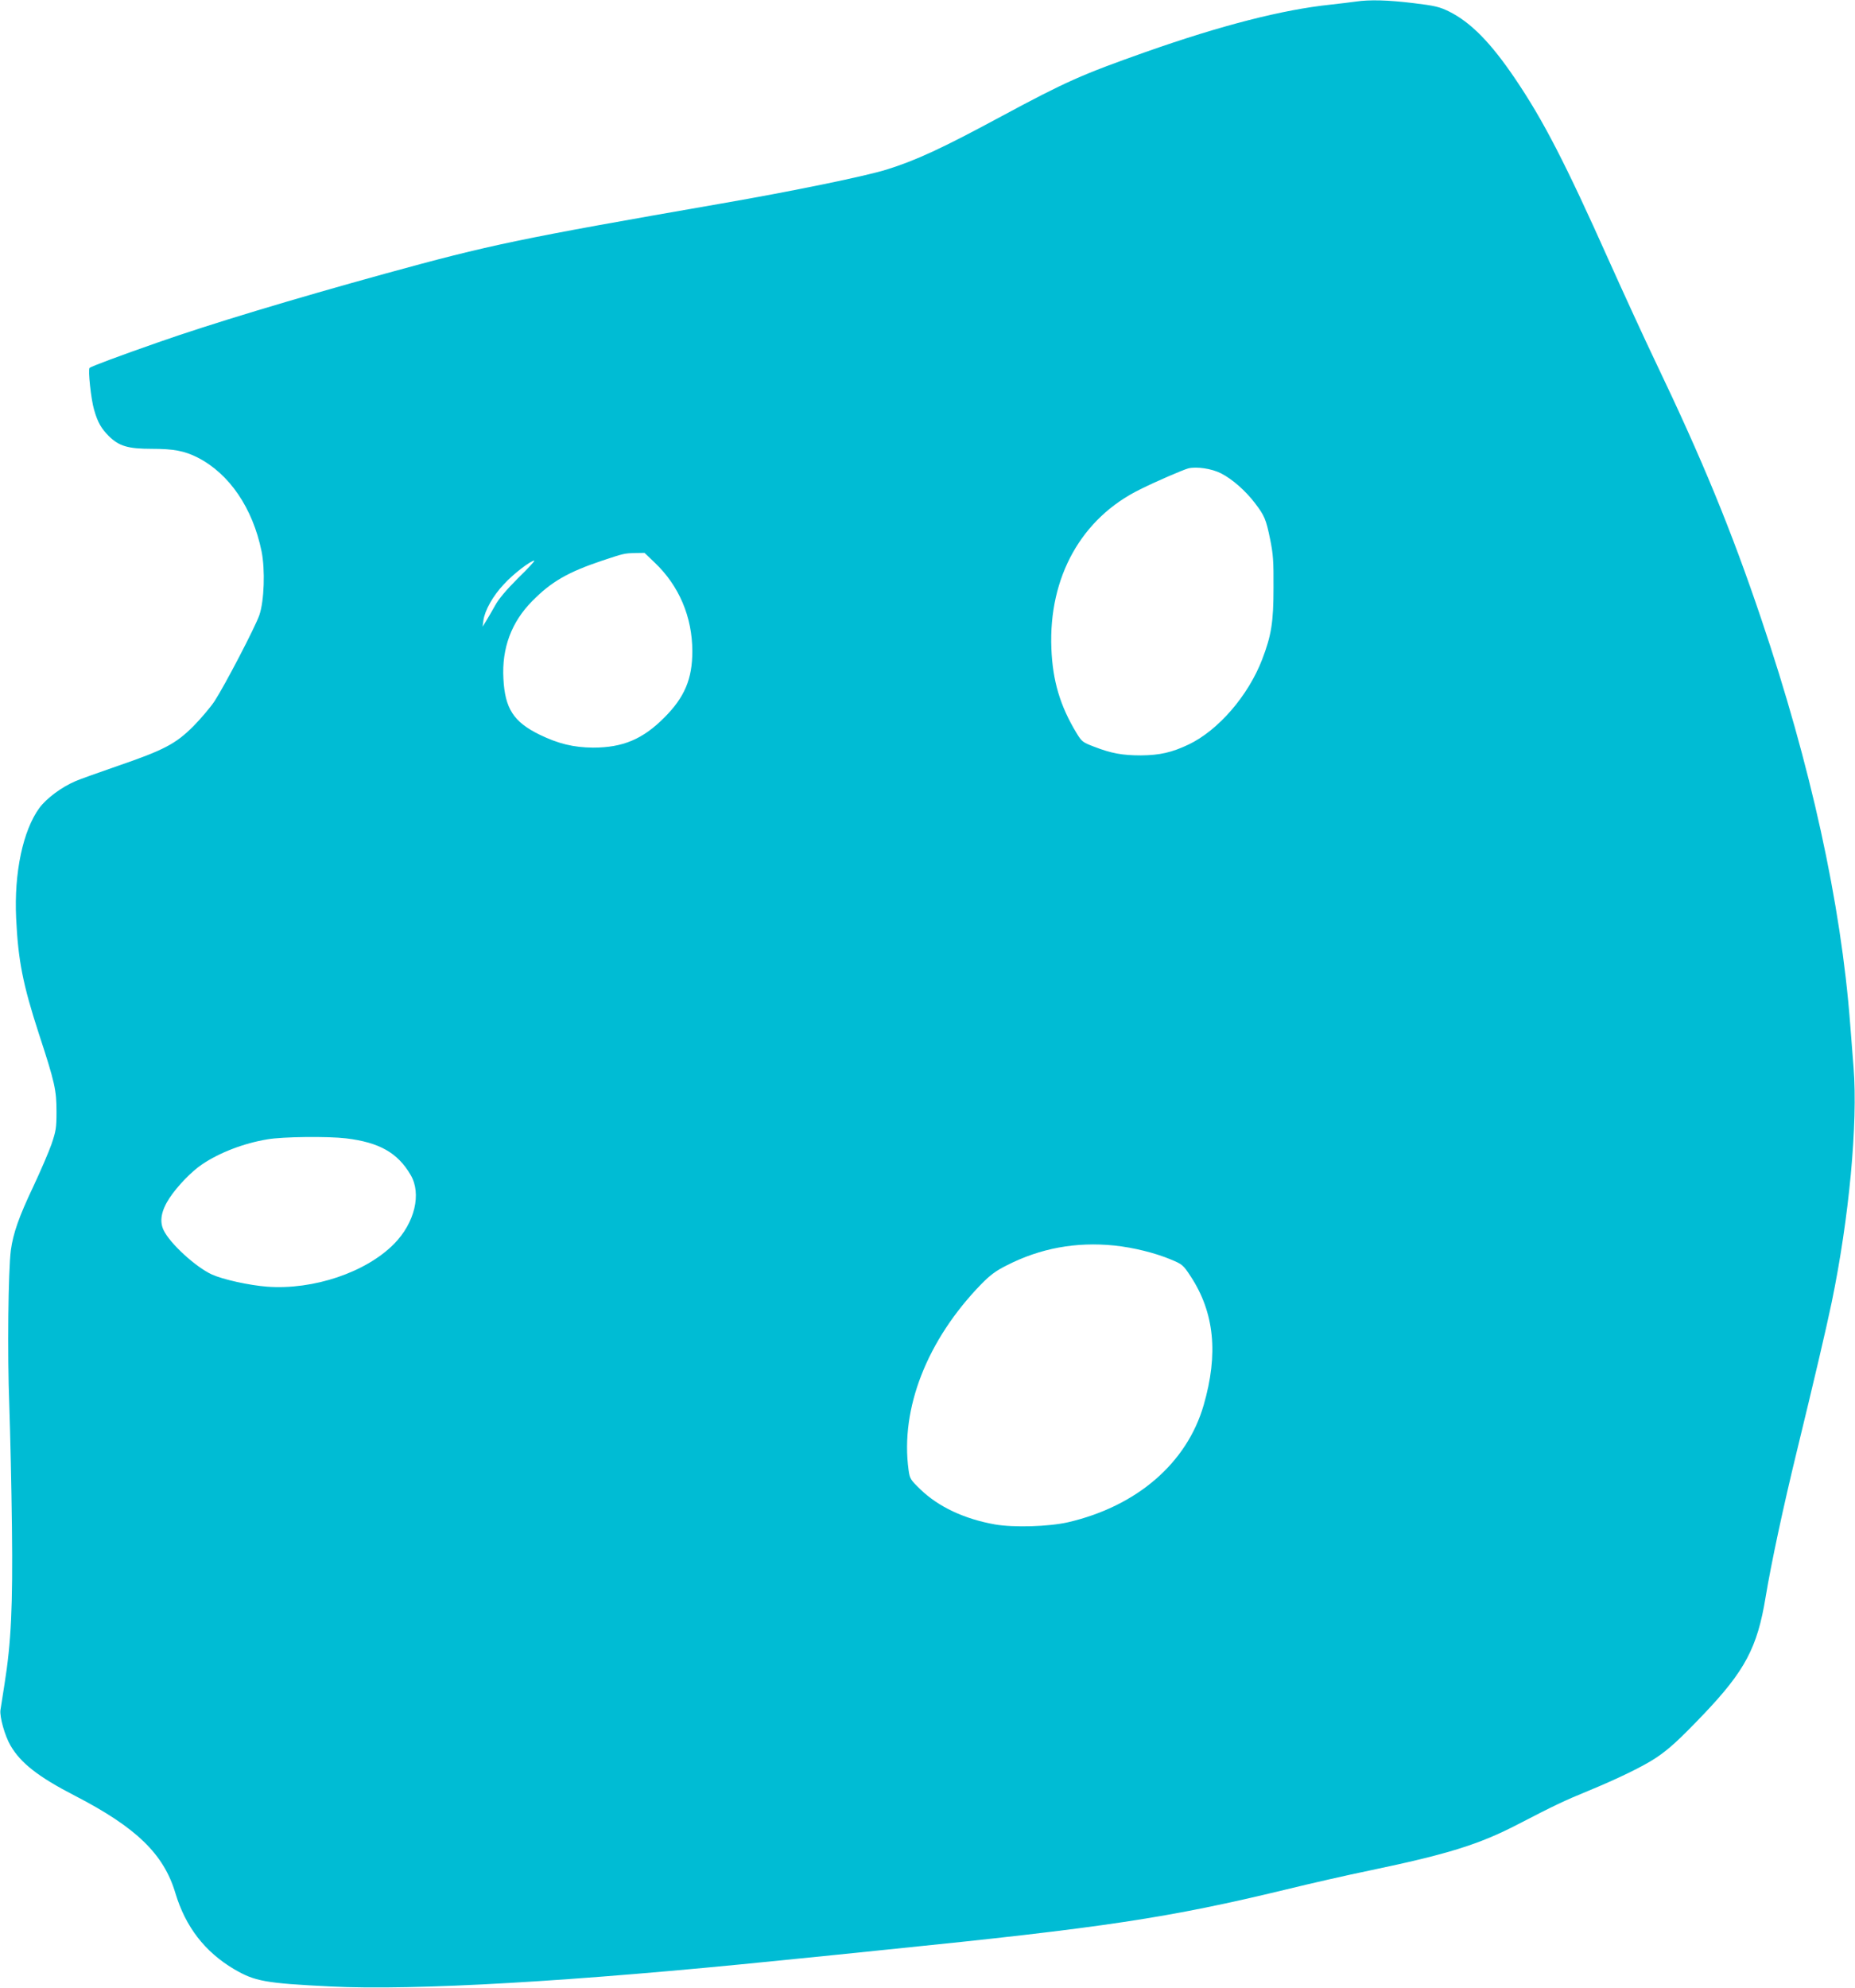 <?xml version="1.0" standalone="no"?>
<!DOCTYPE svg PUBLIC "-//W3C//DTD SVG 20010904//EN"
 "http://www.w3.org/TR/2001/REC-SVG-20010904/DTD/svg10.dtd">
<svg version="1.0" xmlns="http://www.w3.org/2000/svg"
 width="1195pt" height="1280pt" viewBox="0 0 1195 1280"
 preserveAspectRatio="xMidYMid meet">
<g transform="translate(0,1280) scale(0.1,-0.1)"
fill="#00bcd4" stroke="none">
<path d="M8735 12790 c-27 -4 -102 -13 -165 -20 -306 -32 -702 -133 -1190
-305 -413 -146 -512 -190 -929 -414 -381 -206 -553 -285 -740 -343 -138 -43
-605 -139 -1061 -218 -1316 -229 -1491 -266 -2165 -451 -602 -166 -1132 -326
-1465 -443 -247 -86 -434 -156 -443 -165 -11 -11 9 -201 29 -269 23 -81 46
-121 95 -170 66 -65 124 -82 277 -82 140 0 210 -13 295 -56 204 -104 355 -325
412 -604 24 -119 17 -319 -14 -410 -26 -76 -223 -454 -289 -555 -25 -38 -87
-111 -136 -161 -115 -115 -191 -154 -491 -257 -121 -42 -242 -85 -269 -97 -89
-38 -186 -110 -232 -172 -106 -145 -164 -417 -150 -711 13 -271 43 -425 146
-742 104 -317 114 -364 114 -505 0 -103 -4 -124 -32 -207 -18 -51 -70 -172
-116 -270 -95 -200 -131 -304 -146 -413 -17 -131 -23 -668 -10 -1000 6 -173
14 -526 17 -785 6 -509 -5 -741 -48 -1010 -11 -72 -23 -146 -26 -166 -6 -44
28 -166 65 -229 65 -112 178 -201 415 -323 397 -205 572 -376 647 -627 65
-217 190 -378 377 -489 135 -79 200 -91 623 -112 543 -27 1565 32 2890 167
190 19 500 50 690 70 1406 142 1820 205 2577 388 147 36 387 91 533 121 508
106 710 169 960 299 234 121 292 149 455 216 185 76 351 157 428 208 86 56
156 121 310 282 268 281 348 431 401 755 37 223 114 582 202 943 110 452 189
788 224 957 112 541 169 1150 141 1510 -7 83 -16 209 -22 280 -59 779 -254
1667 -573 2610 -194 575 -380 1026 -681 1655 -70 146 -203 436 -297 645 -283
633 -425 909 -608 1179 -157 232 -285 362 -425 432 -62 30 -89 37 -230 54
-164 20 -282 23 -370 10z m-869 -3038 c71 -36 157 -111 218 -191 62 -81 72
-105 98 -232 20 -97 23 -143 22 -314 0 -222 -14 -307 -73 -461 -90 -234 -283
-457 -474 -548 -107 -51 -186 -69 -307 -70 -119 0 -191 13 -302 56 -73 28 -79
32 -113 88 -106 175 -154 337 -162 546 -18 459 194 838 572 1023 102 51 274
125 310 135 52 13 151 -1 211 -32z m-3649 -574 c158 -150 243 -351 243 -572 0
-178 -50 -296 -180 -426 -139 -140 -268 -194 -460 -194 -125 1 -224 25 -345
84 -167 82 -222 168 -232 360 -11 197 52 365 186 500 123 125 230 186 450 260
142 47 142 47 214 49 l59 1 65 -62z m-879 -100 c-75 -75 -125 -134 -148 -176
-19 -34 -45 -79 -58 -100 l-23 -37 5 40 c9 64 61 158 132 233 59 65 172 152
196 152 6 0 -41 -51 -104 -112z m-1108 -3608 c214 -26 332 -93 415 -235 72
-121 27 -309 -106 -444 -181 -184 -520 -298 -818 -276 -116 9 -285 46 -357 79
-104 48 -270 200 -310 285 -28 58 -15 126 38 207 52 78 142 171 209 216 112
76 270 137 423 162 98 17 389 20 506 6z m4949 -690 c123 -13 261 -47 364 -90
74 -31 79 -35 127 -108 153 -233 180 -499 84 -830 -108 -373 -430 -651 -874
-754 -124 -28 -348 -35 -470 -14 -197 35 -364 113 -481 226 -64 62 -68 68 -76
125 -54 395 119 837 468 1196 58 59 94 86 164 121 217 111 447 153 694 128z"/>
</g>
</svg>
